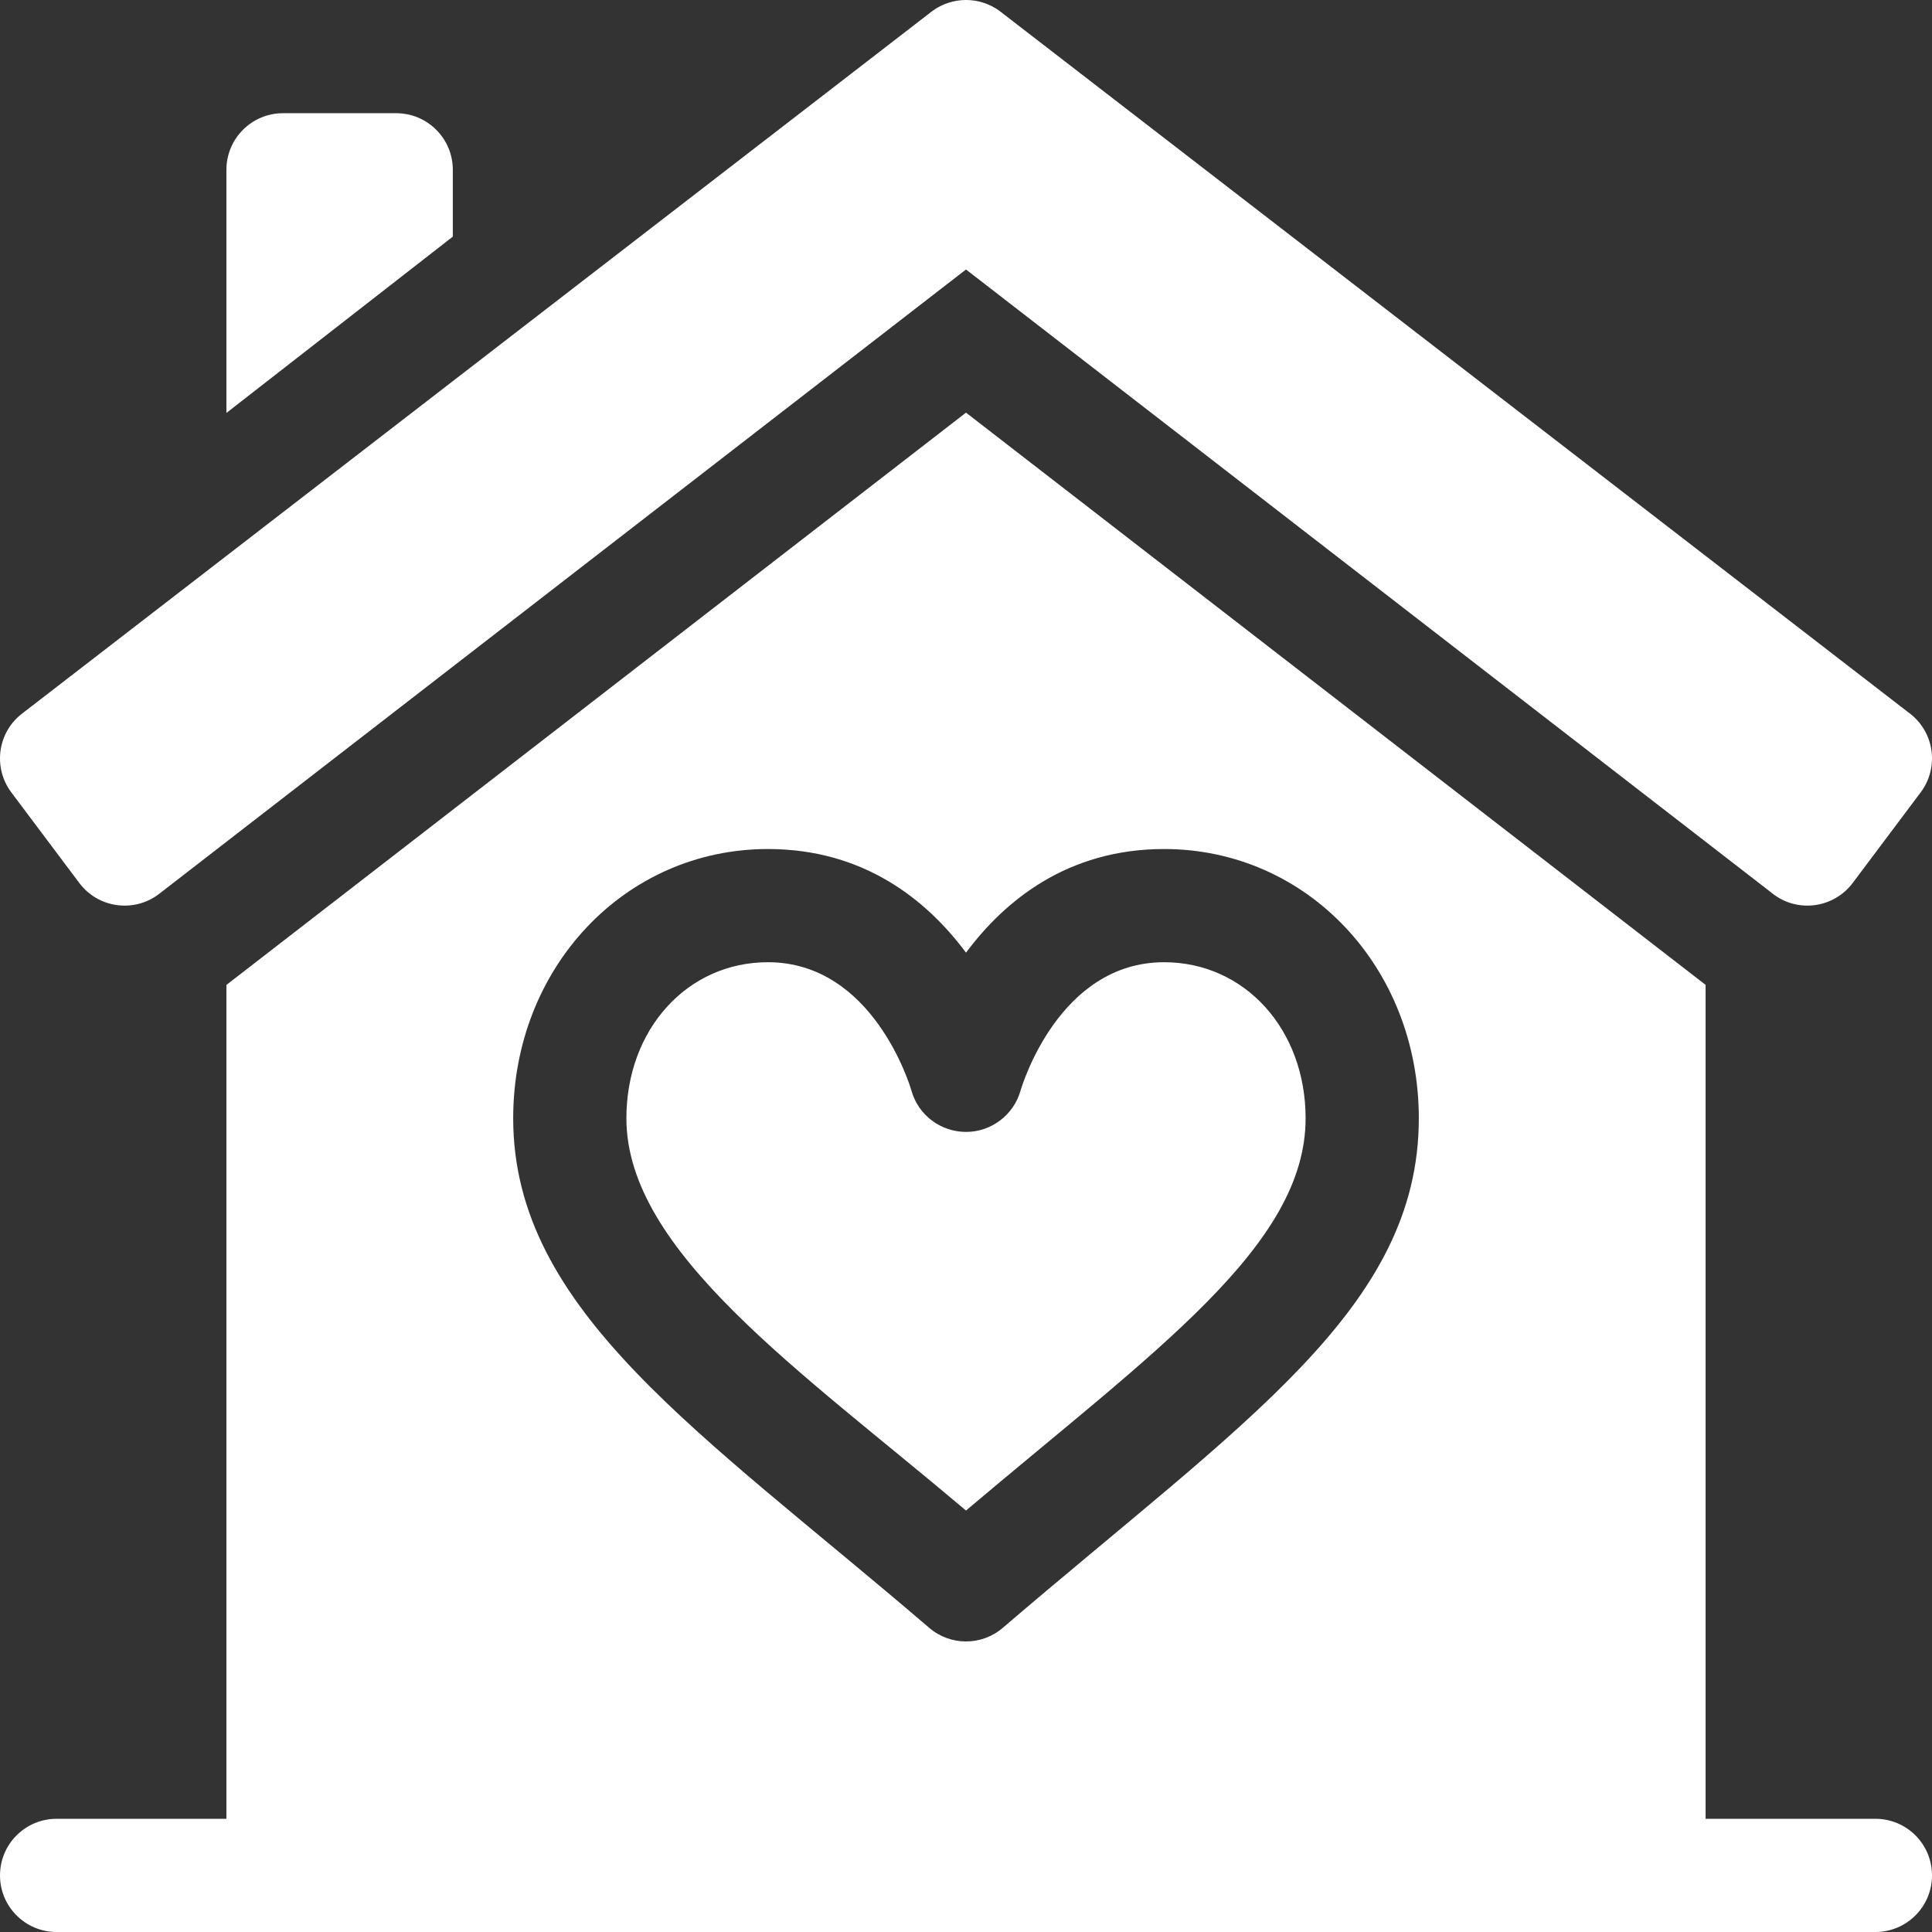 <?xml version="1.0"?>
<svg xmlns="http://www.w3.org/2000/svg" height="512" viewBox="0 0 512 512" width="512" class=""><rect x="0" y="0" width="512" height="512" fill="#333333" stroke="none"/><g><path d="m505.848 188.871-240.984-185.992c-5.273-3.84-12.453-3.84-17.727 0l-240.984 185.996c-6.836 5.012-8.109 14.504-3.148 21.125l18.016 24.008c4.957 6.582 14.219 7.918 20.832 3.121l214.148-165.711 214.164 165.703c6.621 4.848 15.895 3.414 20.816-3.121l18.016-24.008c4.961-6.621 3.684-16.113-3.148-21.121zm0 0" data-original="#000000" class="active-path" style="fill:#FFFFFF" data-old_color="#000000"/><path d="m256 400.312c50.004-42.309 90-70.164 90-103.945 0-23.586-16.129-41.367-37.5-41.367-27.848 0-37.676 32.723-38.07 34.117-1.859 6.398-7.75 10.852-14.414 10.852-.031 0-.059 0-.074 0-6.68-.043-12.539-4.438-14.371-10.852-.395-1.395-10.223-34.117-38.07-34.117-21.371 0-37.5 17.781-37.5 41.367 0 35.285 46.297 66.965 90 103.945zm0 0" data-original="#000000" class="active-path" style="fill:#FFFFFF" data-old_color="#000000"/><path d="m60 109.434c19.07-14.832 39.758-30.945 59.59-46.402.141-.109.27-.211.41-.32v-17.711c0-8.285-6.715-15-15-15h-30c-8.285 0-15 6.715-15 15zm0 0" data-original="#000000" class="active-path" style="fill:#FFFFFF" data-old_color="#000000"/><path d="m497 482h-45v-221l-196-151.648-196 151.664v220.984h-45c-8.289 0-15 6.707-15 15 0 8.289 6.711 15 15 15h482c8.293 0 15-6.711 15-15 0-8.293-6.707-15-15-15zm-231.242-50.617c-2.801 2.414-6.285 3.617-9.758 3.617s-6.957-1.203-9.758-3.617c-60.652-51.977-110.242-83.992-110.242-135.016 0-40.02 29.648-71.367 67.5-71.367 25.562 0 42.203 13.637 52.5 27.465 10.297-13.828 26.938-27.465 52.5-27.465 37.852 0 67.5 31.348 67.5 71.367 0 50.348-46.348 80.262-110.242 135.016zm0 0" data-original="#000000" class="active-path" style="fill:#FFFFFF" data-old_color="#000000"/></g> </svg>
